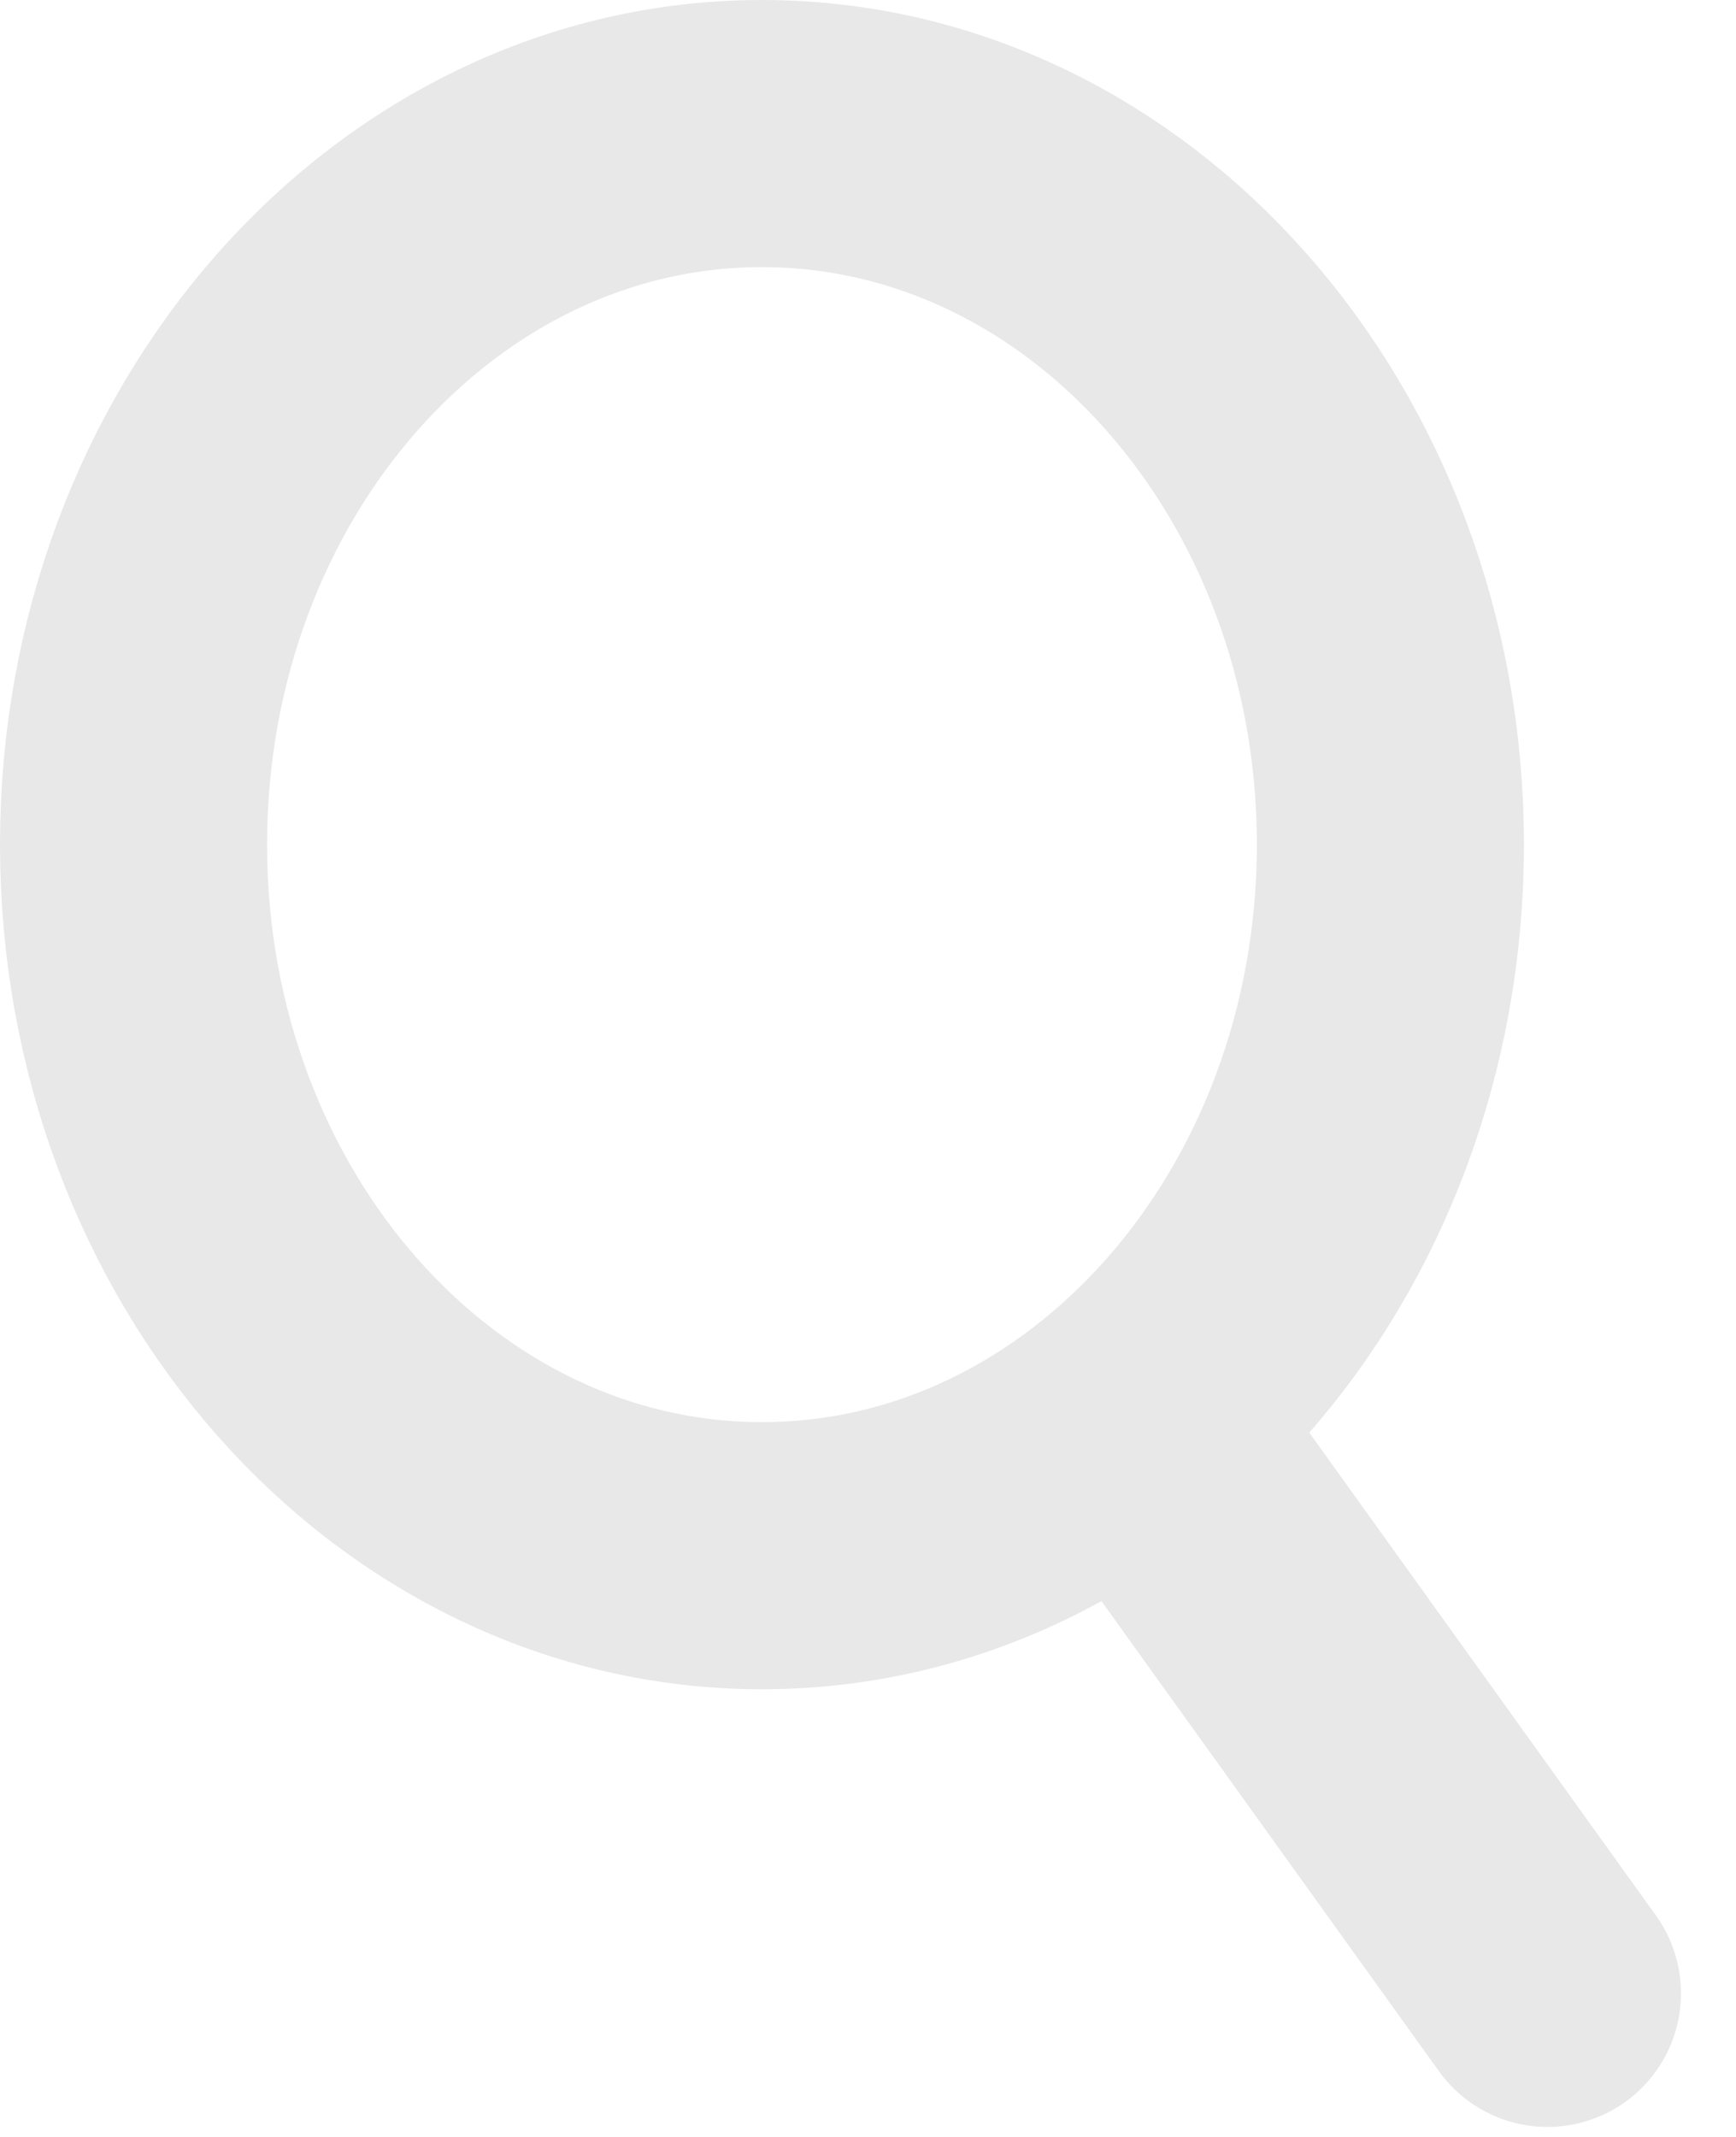 <svg width="13" height="16" viewBox="0 0 13 16" fill="none" xmlns="http://www.w3.org/2000/svg">
<path d="M5.706 11.648C8.305 11.648 10.412 9.265 10.412 6.324C10.412 3.384 8.305 1 5.706 1C3.107 1 1 3.384 1 6.324C1 9.265 3.107 11.648 5.706 11.648Z" stroke="#E8E8E8" stroke-width="2" stroke-miterlimit="10" stroke-linecap="round" stroke-linejoin="round"/>
<path d="M8.647 10.829L11.588 14.925" stroke="#E8E8E8" stroke-width="2" stroke-miterlimit="10" stroke-linecap="round" stroke-linejoin="round"/>
</svg>
